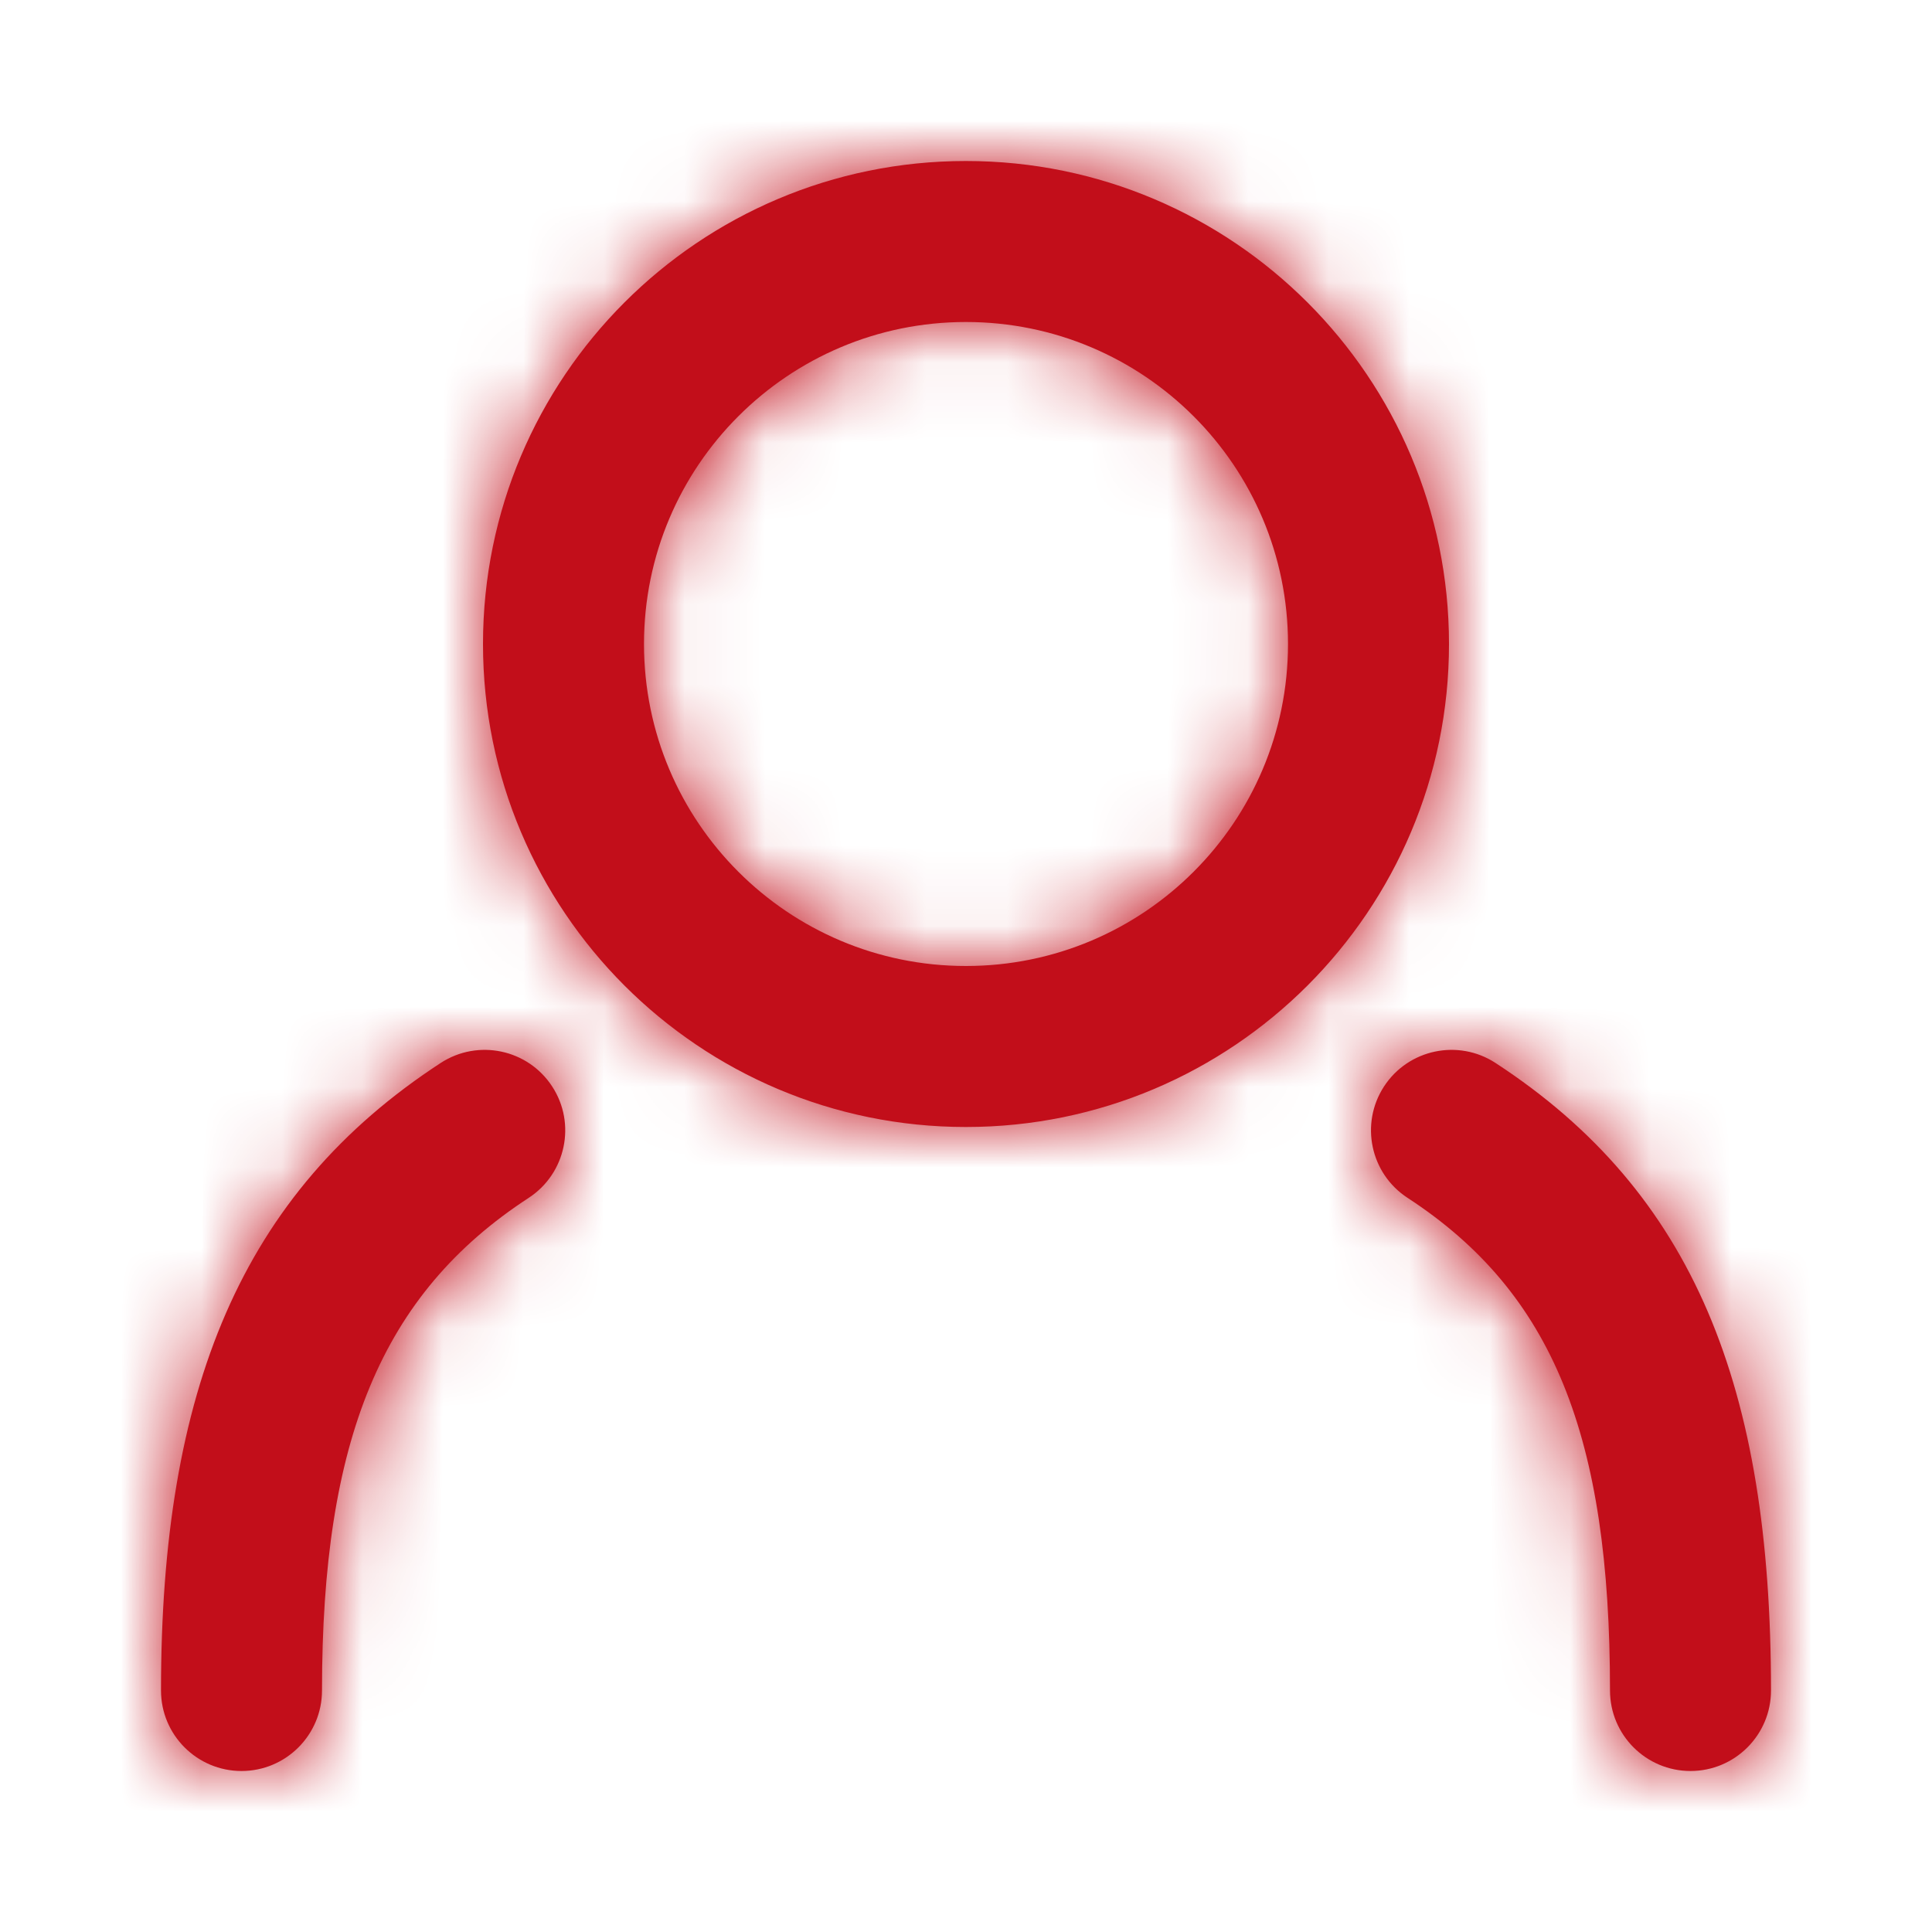 <?xml version="1.0" encoding="UTF-8"?>
<svg width="24px" height="24px" viewBox="0 0 24 24" version="1.1" xmlns="http://www.w3.org/2000/svg" xmlns:xlink="http://www.w3.org/1999/xlink">
    <!-- Generator: Sketch 58 (84663) - https://sketch.com -->
    <title>icon/user</title>
    <desc>Created with Sketch.</desc>
    <defs>
        <path d="M18.577,13.204 C21.047,14.815 22,17.236 22,21 C22,21.552 21.552,22 21,22 C20.448,22 20,21.552 20,21 C20,17.847 19.297,16.062 17.485,14.88 C17.022,14.578 16.892,13.958 17.193,13.496 C17.495,13.033 18.115,12.903 18.577,13.204 Z M6.859,13.496 C7.161,13.958 7.03,14.578 6.568,14.88 C4.735,16.075 4,17.889 4,21 C4,21.552 3.552,22 3,22 C2.448,22 2,21.552 2,21 C2,17.276 2.993,14.823 5.475,13.204 C5.938,12.903 6.557,13.033 6.859,13.496 Z M11.999,2 C15.313,2 18,4.686 18,8 C18,11.314 15.313,14 11.999,14 C8.686,14 6,11.314 6,8 C6,4.686 8.686,2 11.999,2 Z M11.999,4 C9.79,4 8,5.791 8,8 C8,10.209 9.79,12 11.999,12 C14.209,12 16,10.209 16,8 C16,5.791 14.209,4 11.999,4 Z" id="path-1"></path>
    </defs>
    <g id="icon/user" stroke="none" stroke-width="1" fill="none" fill-rule="evenodd">
        <mask id="mask-2" fill="white">
            <use xlink:href="#path-1"></use>
        </mask>
        <use id="Combined-Shape" fill="#C20E1A" fill-rule="nonzero" xlink:href="#path-1"></use>
        <g id="🎨-Color/black" mask="url(#mask-2)" fill="#C20E1A">
            <rect id="color/background/black" x="0" y="0" width="24" height="24"></rect>
        </g>
    </g>
</svg>